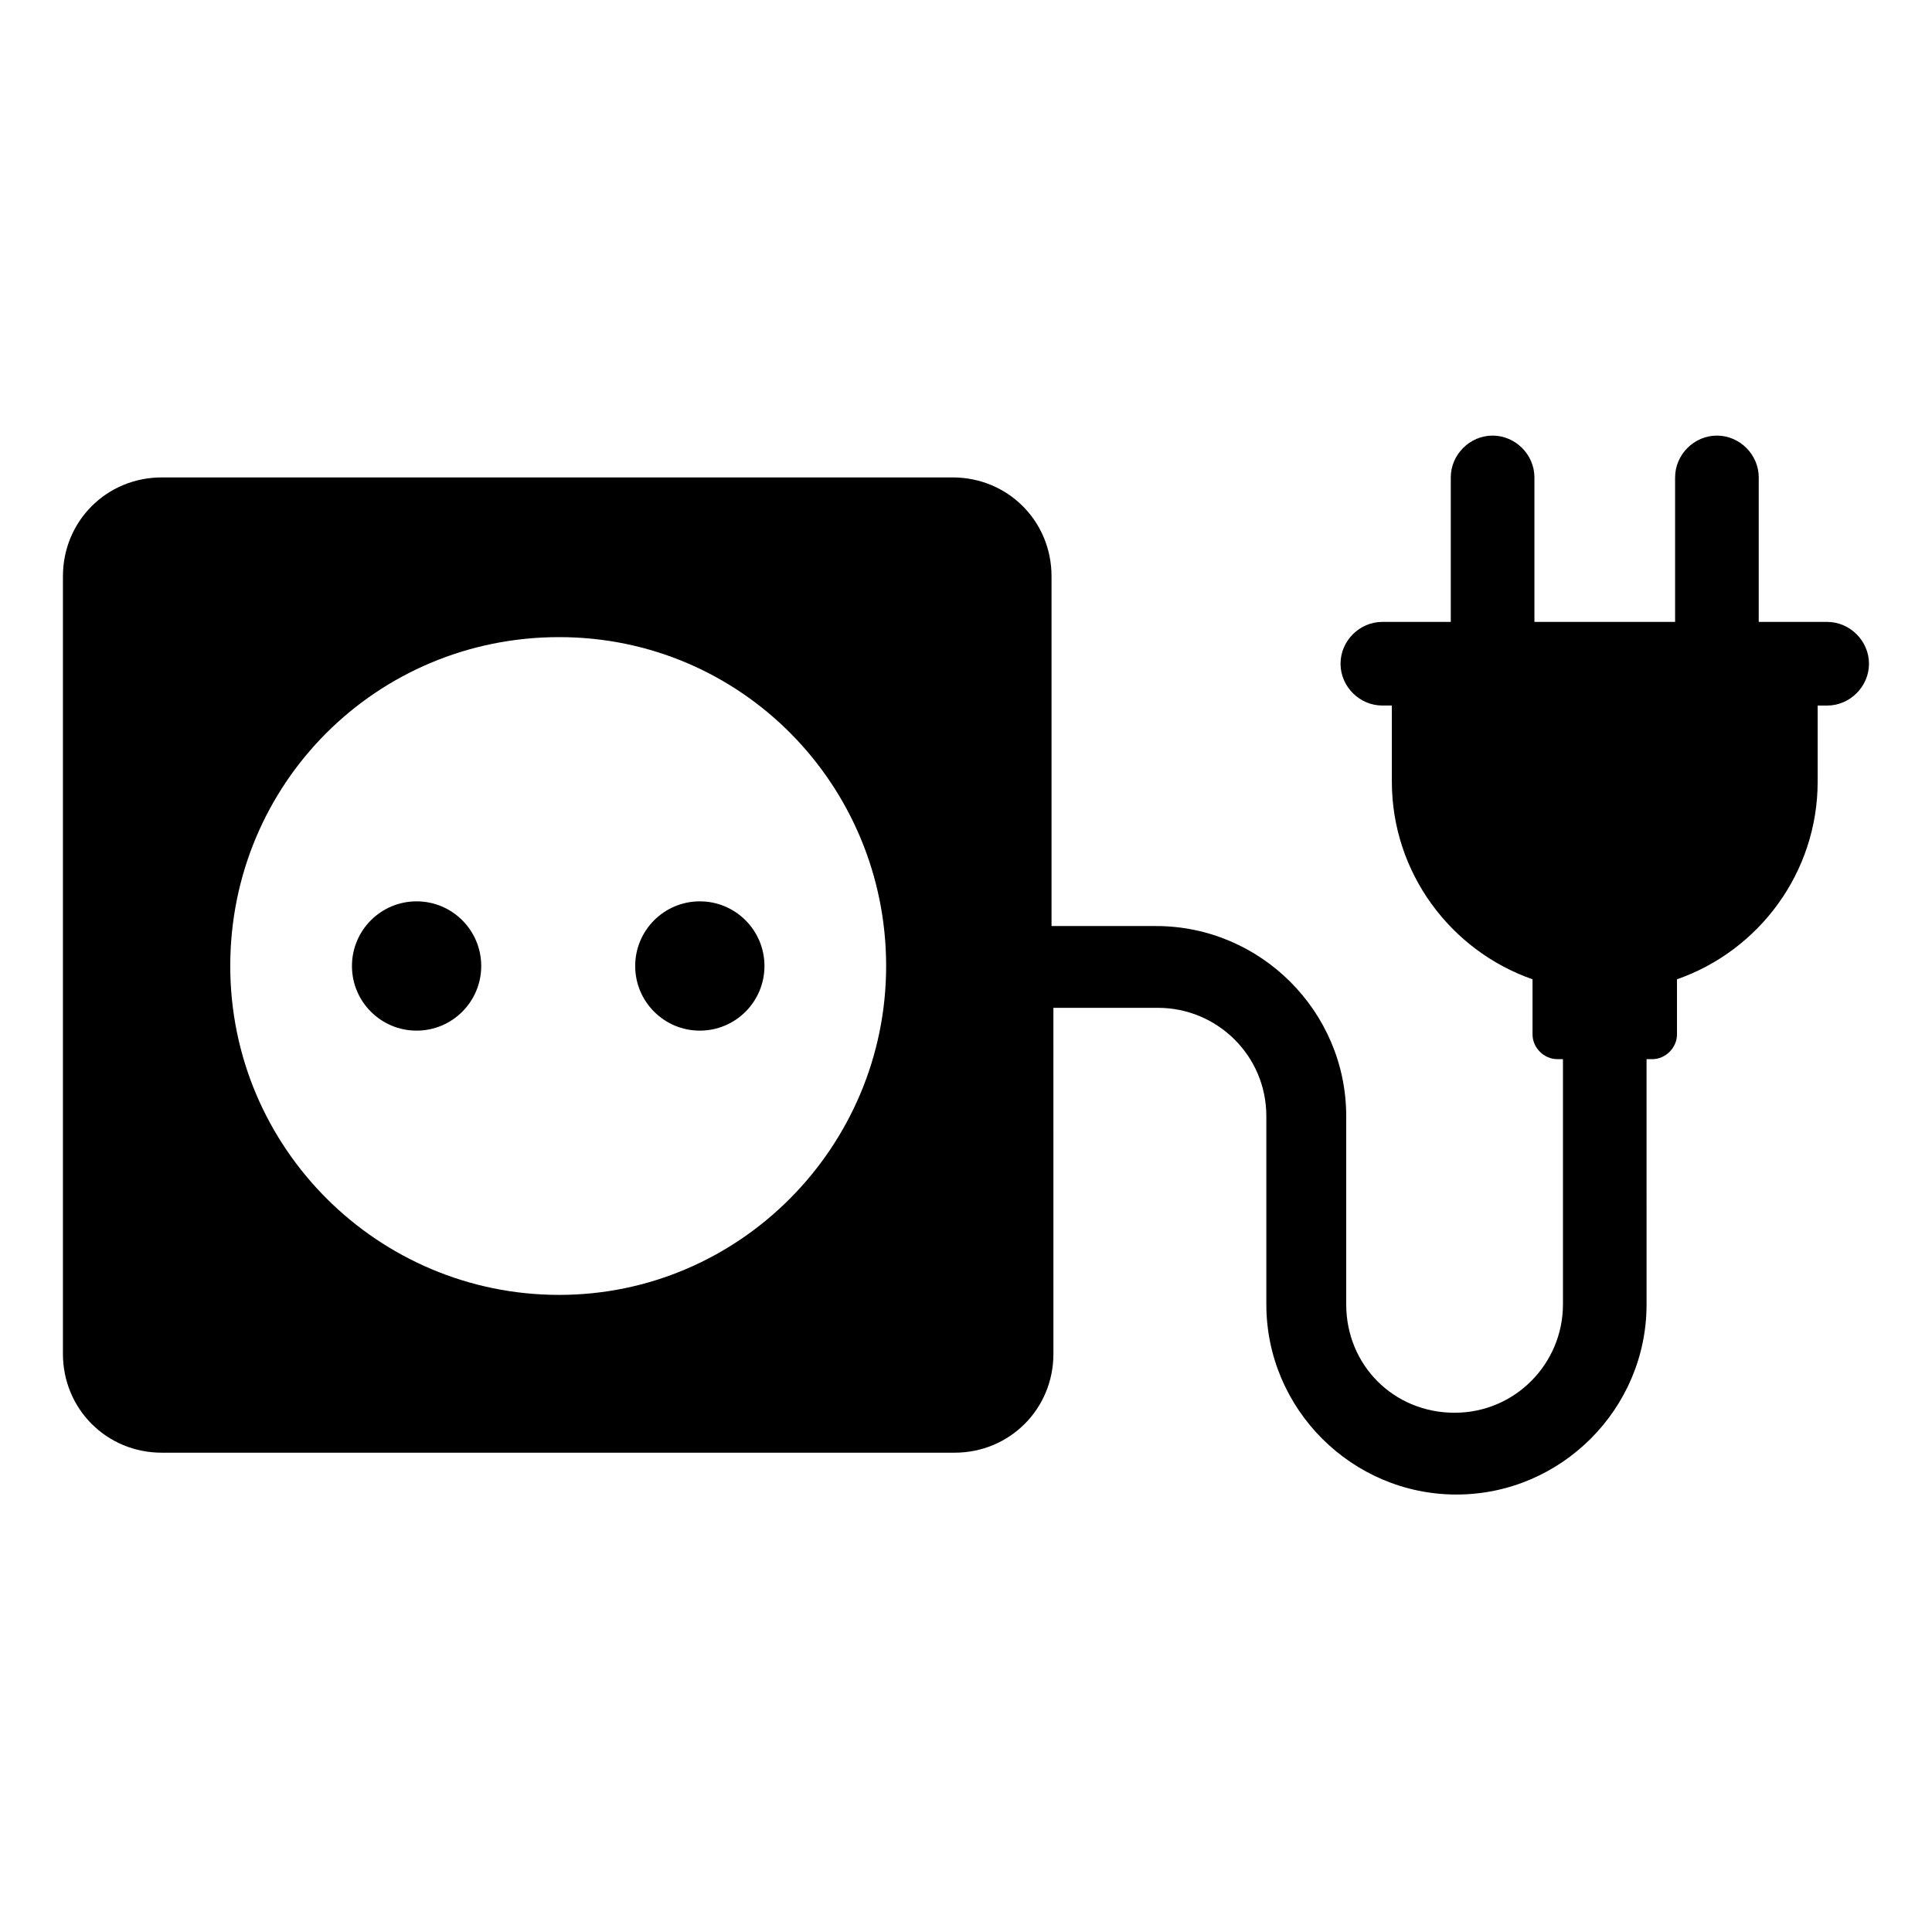 <?xml version="1.0" encoding="UTF-8"?>
<!-- Uploaded to: ICON Repo, www.iconrepo.com, Generator: ICON Repo Mixer Tools -->
<svg fill="#000000" width="800px" height="800px" version="1.1" viewBox="144 144 512 512" xmlns="http://www.w3.org/2000/svg">
 <g>
  <path d="m628.22 308.81h-18.137v-38.289c0-6.047-5.039-11.082-11.082-11.082-6.047 0-11.082 5.039-11.082 11.082v38.289h-37.281v-38.289c0-6.047-5.039-11.082-11.082-11.082-6.047 0-11.082 5.039-11.082 11.082v38.289h-18.137c-6.047 0-11.082 5.039-11.082 11.082 0 6.047 5.039 11.082 11.082 11.082h2.519v20.152c0 24.184 15.617 44.84 37.281 52.395v14.609c0 3.527 3.023 6.551 6.551 6.551h1.512v64.992c0 15.617-12.594 28.719-28.719 28.719-16.121 0-28.719-12.594-28.719-28.719v-49.879c0-27.711-22.672-50.383-50.383-50.383h-27.711v-92.691c0-14.609-11.586-26.199-26.199-26.199h-209.59c-14.609 0-26.199 11.586-26.199 26.199v206.06c0 14.609 11.586 26.199 26.199 26.199h210.09c14.609 0 26.199-11.586 26.199-26.199l-0.004-91.695h27.711c15.617 0 28.719 12.594 28.719 28.719v49.879c0 27.711 22.672 50.383 50.383 50.383s50.383-22.672 50.383-50.383l-0.004-64.996h1.512c3.527 0 6.551-3.023 6.551-6.551v-14.609c21.664-7.559 37.281-28.215 37.281-52.395v-20.152h2.519c6.047 0 11.082-5.039 11.082-11.082 0-6.047-5.039-11.086-11.086-11.086zm-336.04 178.35c-47.863 0-87.16-38.793-87.16-87.16 0-48.363 38.793-87.156 87.16-87.156 48.367 0 86.656 39.297 86.656 87.16 0 47.859-38.793 87.156-86.656 87.156z"/>
  <path d="m271.53 400c0 9.457-7.668 17.129-17.129 17.129-9.461 0-17.129-7.672-17.129-17.129 0-9.461 7.668-17.133 17.129-17.133 9.461 0 17.129 7.672 17.129 17.133"/>
  <path d="m346.59 400c0 9.457-7.668 17.129-17.129 17.129-9.461 0-17.129-7.672-17.129-17.129 0-9.461 7.668-17.133 17.129-17.133 9.461 0 17.129 7.672 17.129 17.133"/>
 </g>
</svg>